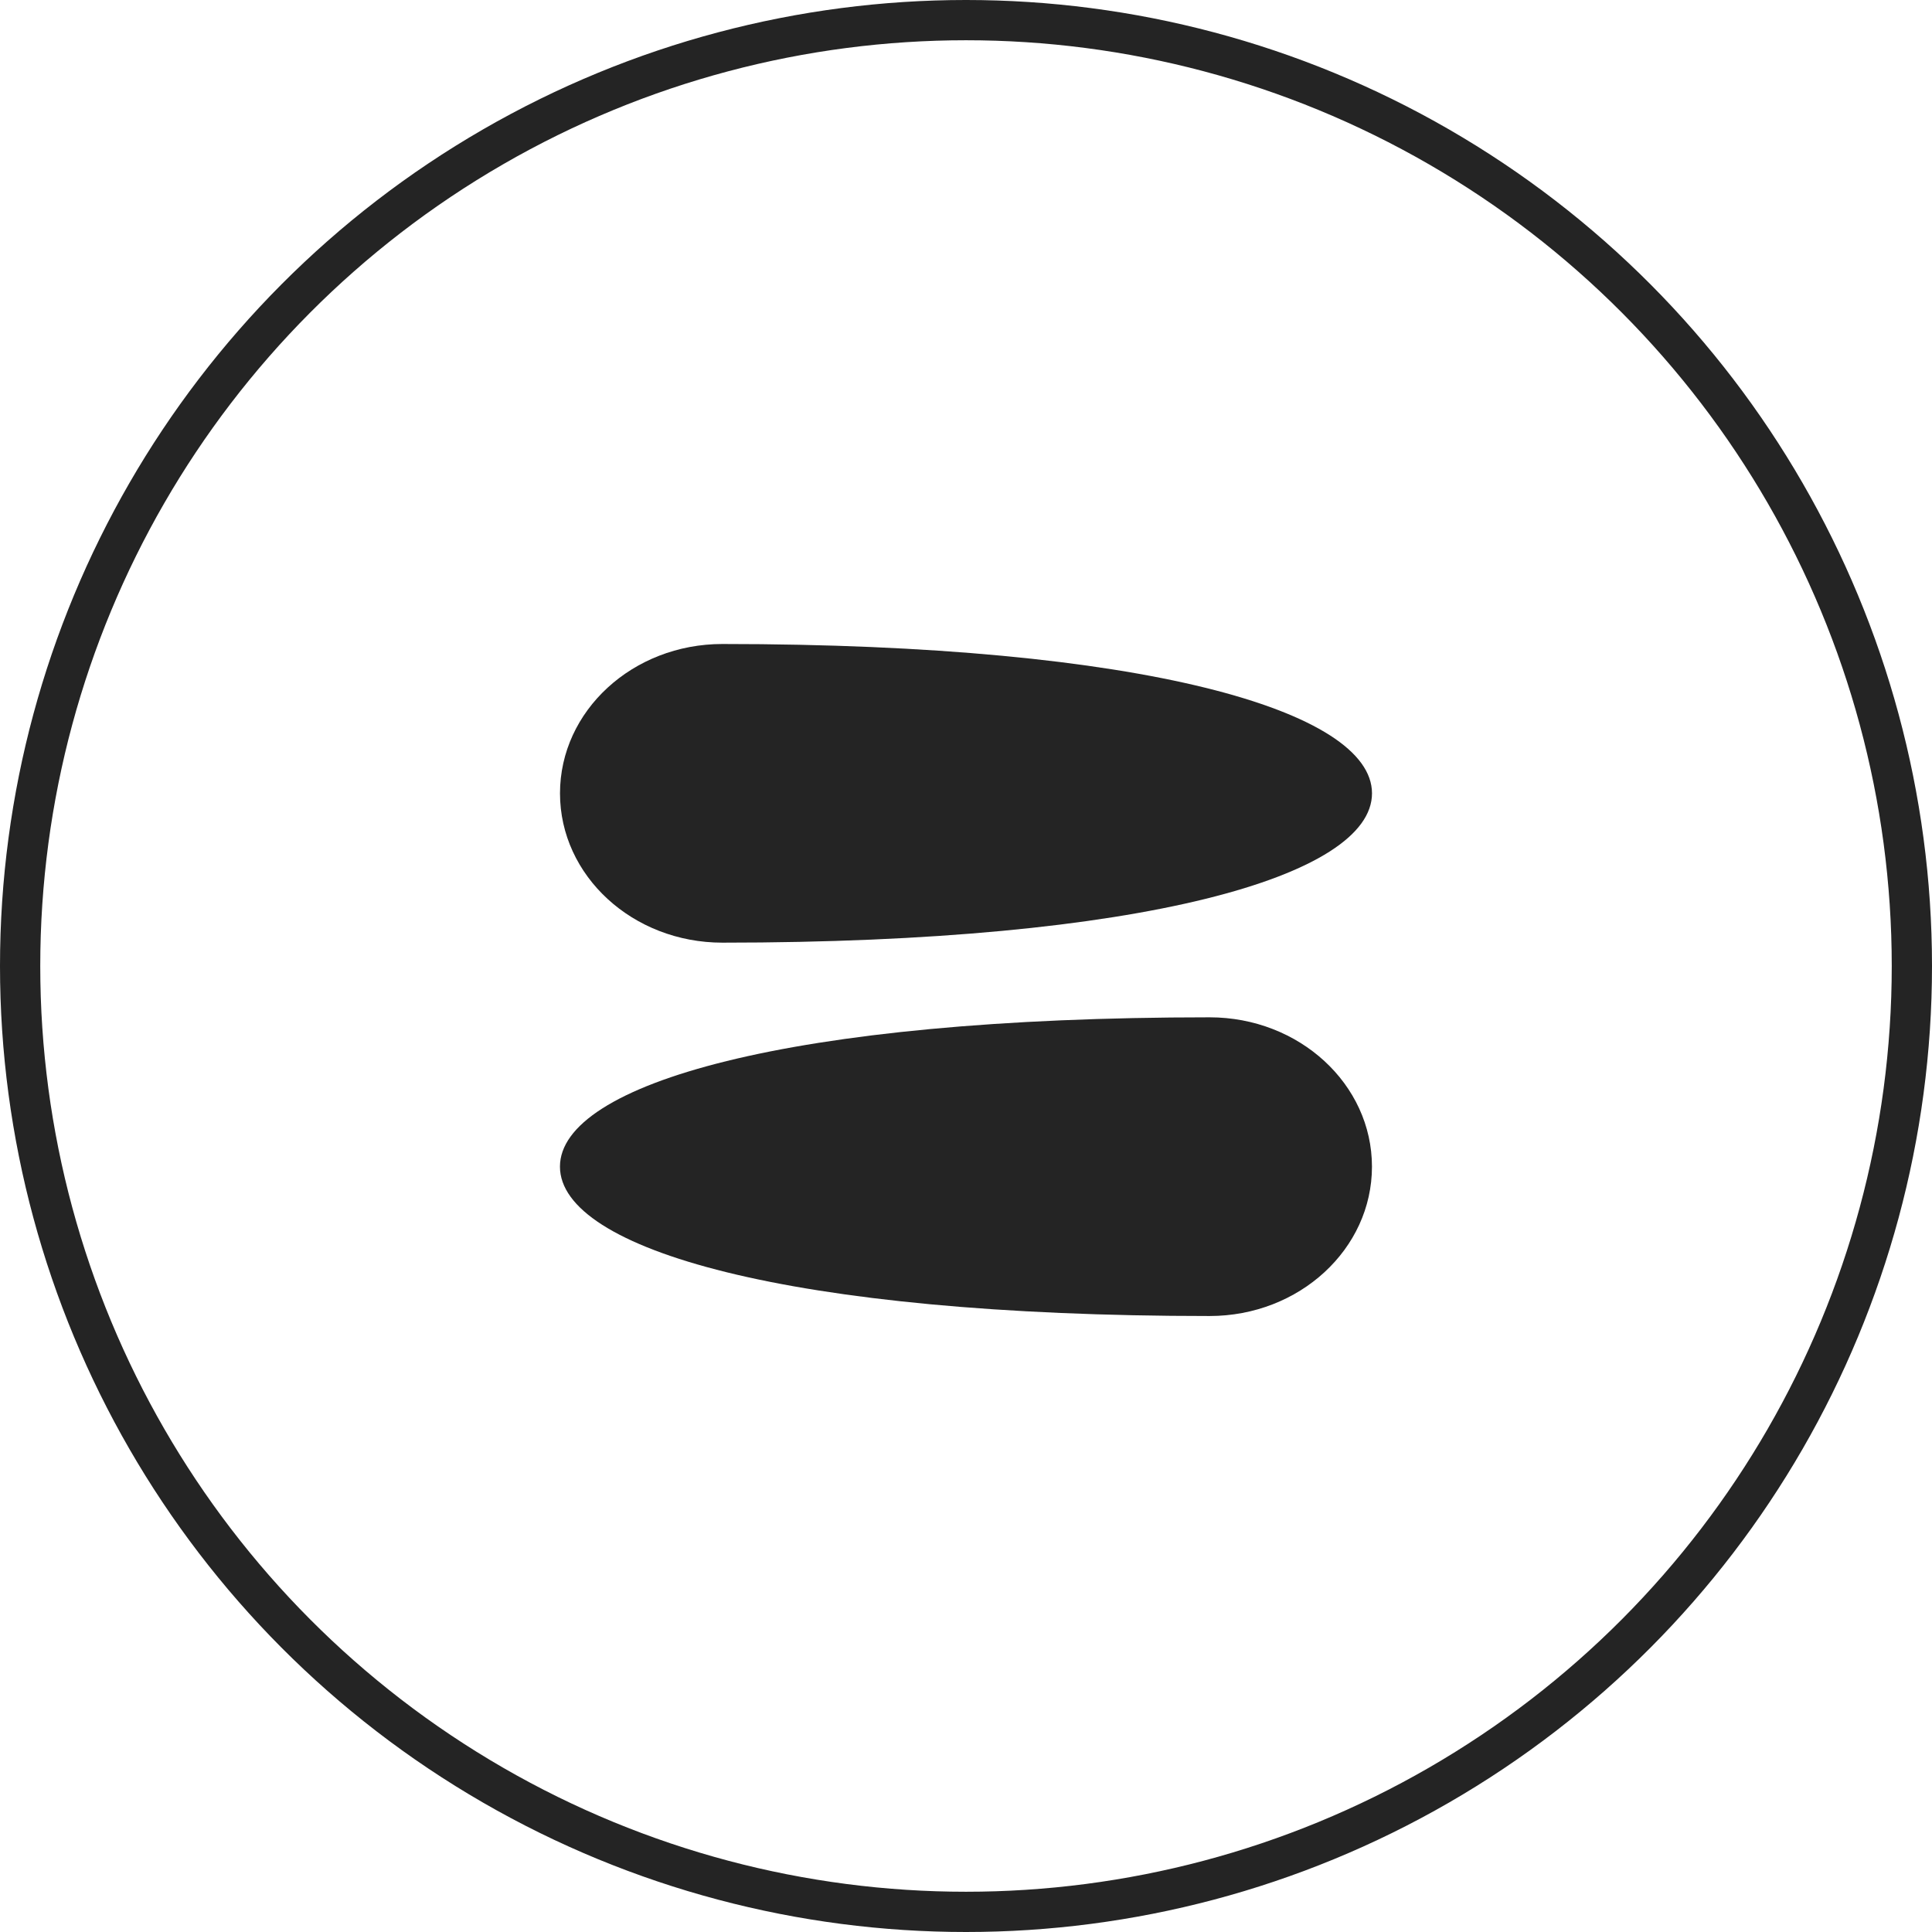 <svg xmlns="http://www.w3.org/2000/svg" fill="none" viewBox="0 0 48 48" height="48" width="48">
<circle stroke="#242424" r="23.5" cy="24" cx="24"></circle>
<g clip-path="url(#clip0_746_505)">
<path fill="#242424" d="M34.087 19.71C34.087 21.759 28.419 23.42 17.947 23.42C15.719 23.42 13.913 21.759 13.913 19.71C13.913 17.661 15.719 16 17.947 16C28.419 16 34.087 17.661 34.087 19.71Z"></path>
<path fill="#242424" d="M13.912 28.985C13.912 26.936 19.58 25.275 30.052 25.275C32.28 25.275 34.086 26.936 34.086 28.985C34.086 31.035 32.28 32.696 30.052 32.696C19.58 32.696 13.912 31.035 13.912 28.985Z"></path>
</g>
<defs>
<clipPath id="clip0_746_505">
<rect transform="translate(13.913 16)" fill="white" height="16.696" width="20.174"></rect>
</clipPath>
</defs>
</svg>
